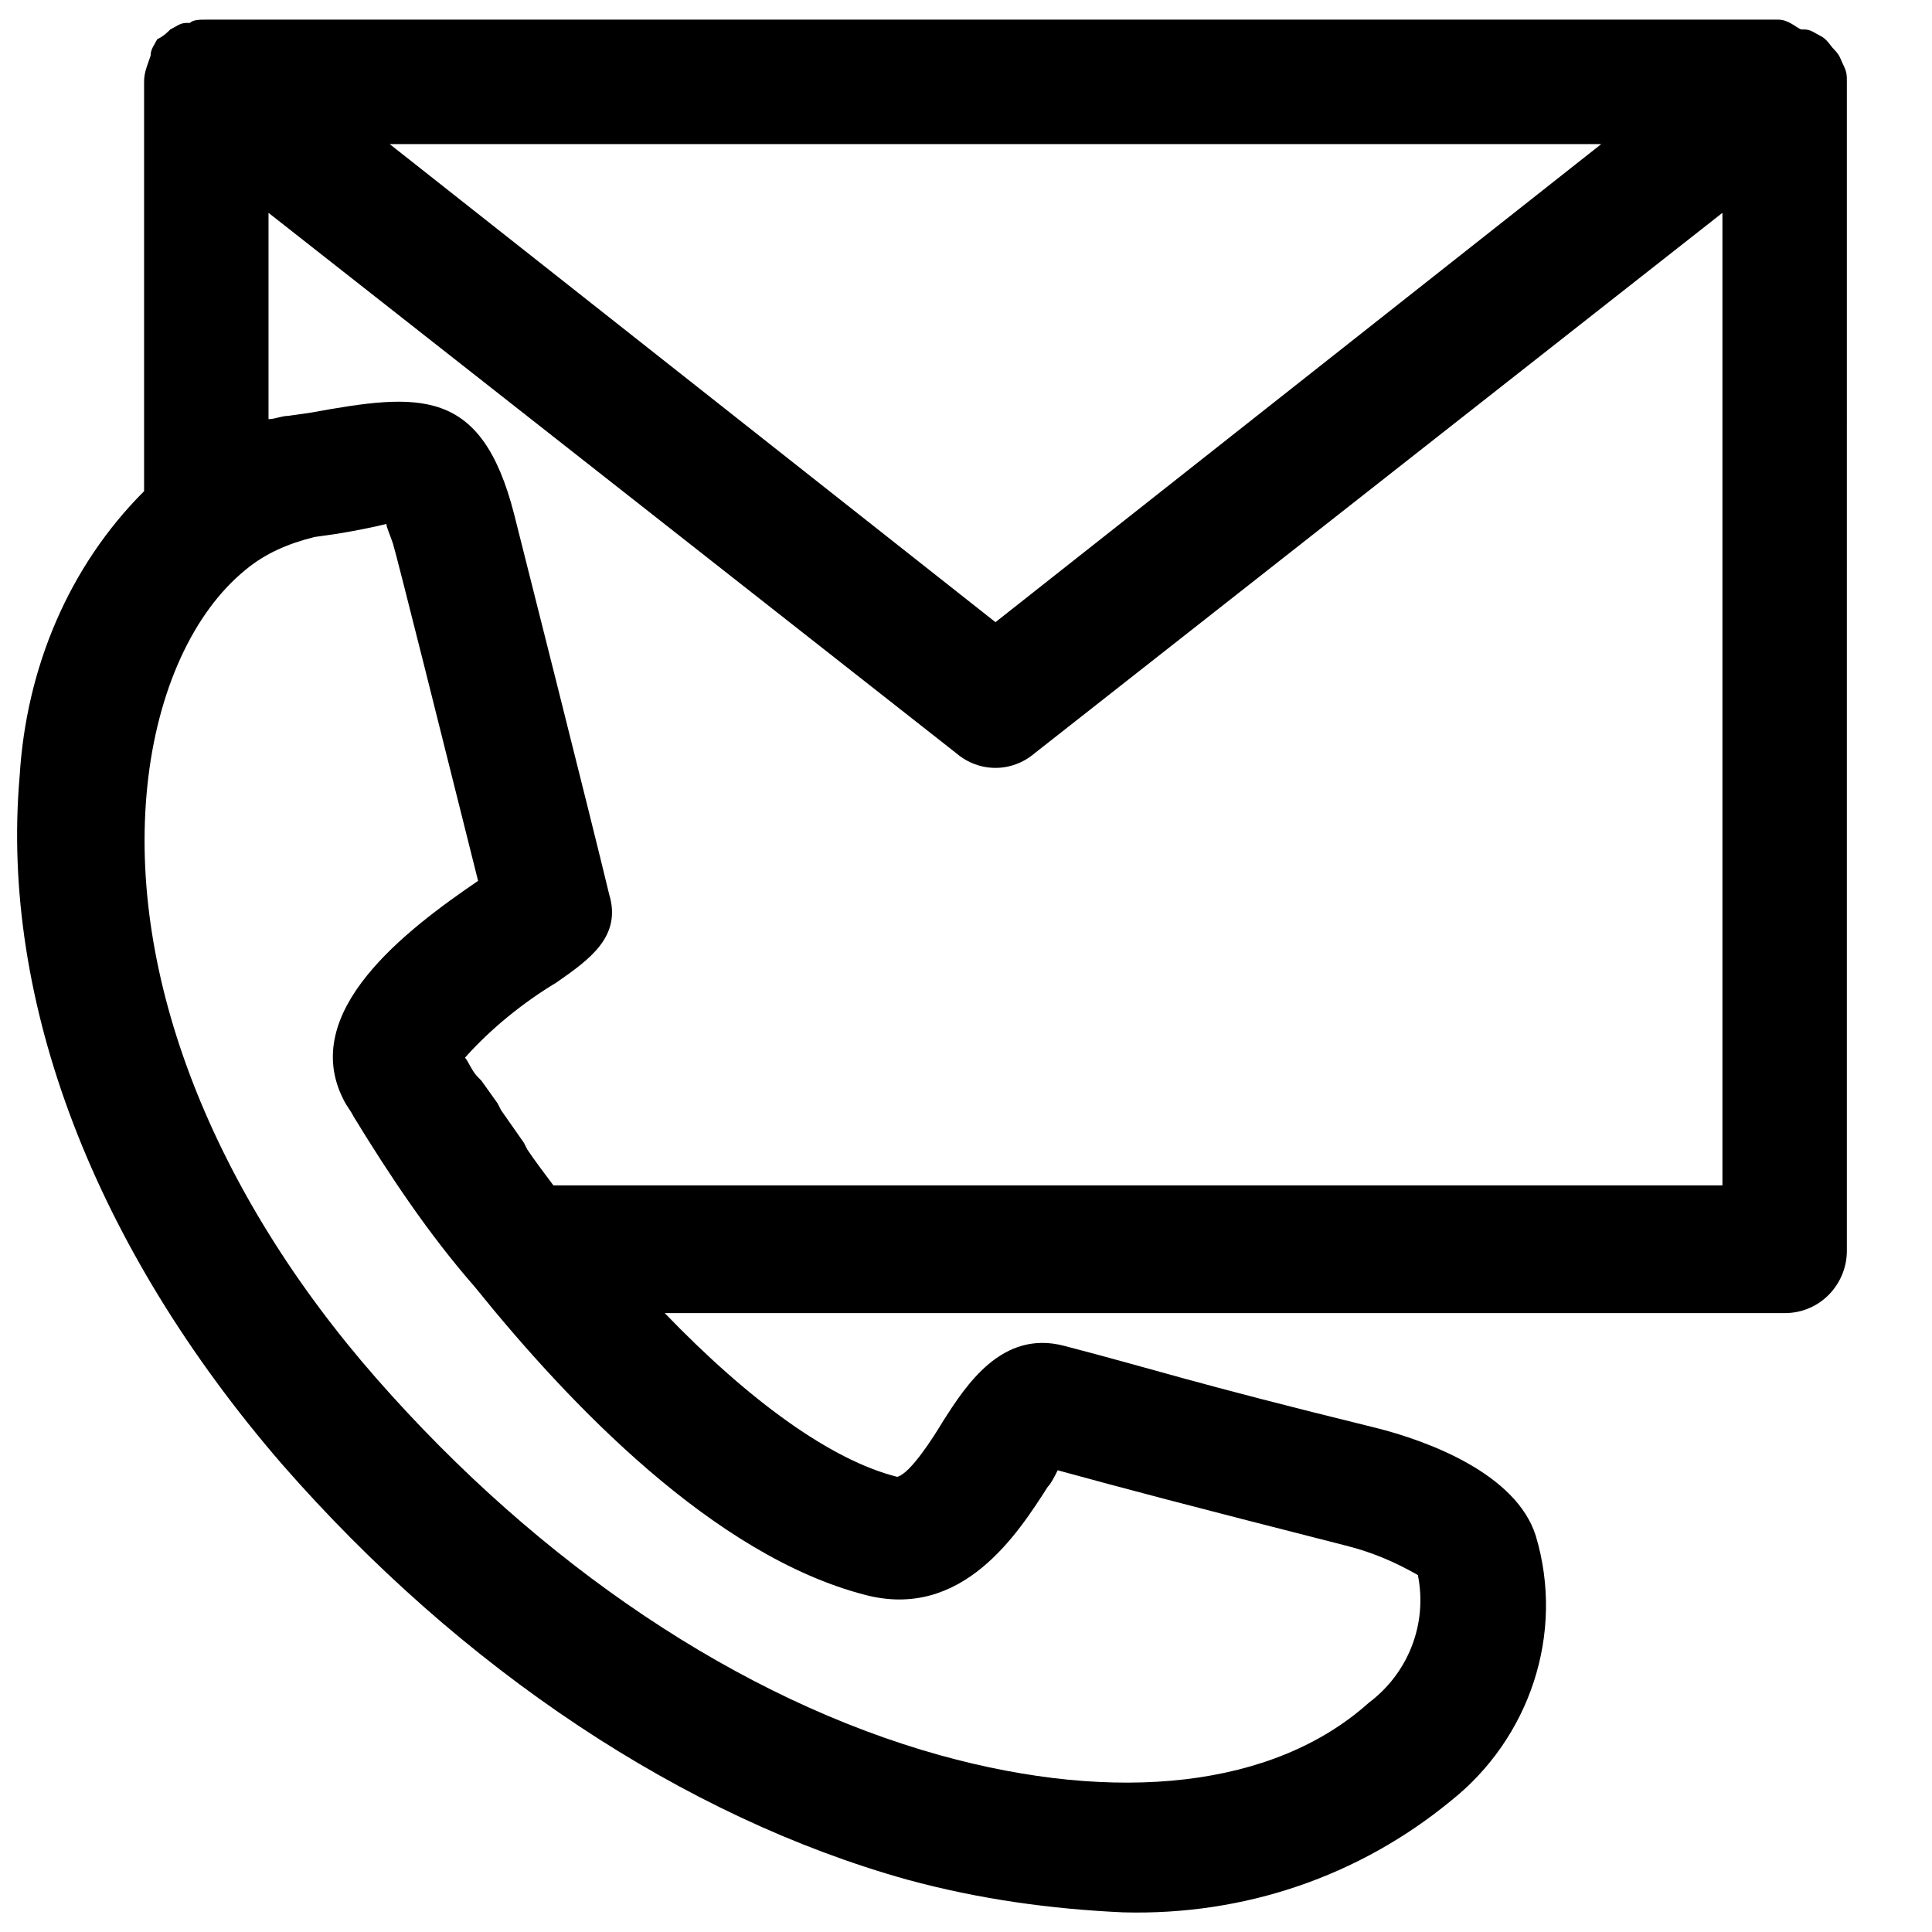 <?xml version="1.0" encoding="utf-8"?>
<!-- Generator: Adobe Illustrator 24.3.0, SVG Export Plug-In . SVG Version: 6.00 Build 0)  -->
<svg version="1.1" id="Calque_1" xmlns="http://www.w3.org/2000/svg" xmlns:xlink="http://www.w3.org/1999/xlink" x="0px" y="0px"
	 viewBox="0 0 59 59" style="enable-background:new 0 0 59 59;" xml:space="preserve">
<path d="M4.4,15c-2.3,2.3-3.6,5.4-3.8,8.7c-0.6,6.9,2.3,14.4,8,21c5.5,6.3,12.3,10.8,19.1,12.7c2.2,0.6,4.4,0.9,6.6,1
	c3.7,0.1,7.2-1.1,10-3.4c2.4-1.9,3.5-5.1,2.6-8.1c-0.6-1.9-3.3-2.9-4.9-3.3c-5.7-1.4-6.8-1.8-9.5-2.5c-1.9-0.5-3,1.2-3.7,2.3
	c-0.3,0.5-1,1.6-1.4,1.7c-2-0.5-4.5-2.3-7.1-5h34.2c1.1,0,1.9-0.9,1.9-1.9V2.5l0,0c0-0.2,0-0.3-0.1-0.5l0,0l0,0
	c-0.1-0.2-0.1-0.3-0.3-0.5l0,0c-0.1-0.1-0.2-0.3-0.4-0.4l0,0c-0.2-0.1-0.3-0.2-0.5-0.2h-0.1c-0.2-0.1-0.4-0.3-0.7-0.3H6.3
	c-0.2,0-0.4,0-0.5,0.1H5.7C5.5,0.7,5.4,0.8,5.2,0.9l0,0C5.1,1,5,1.1,4.8,1.2h0C4.7,1.4,4.6,1.5,4.6,1.7l0,0l0,0
	C4.5,2,4.4,2.2,4.4,2.5l0,0V15z M32,45.4c0.1-0.1,0.2-0.3,0.3-0.5c2.2,0.6,3.7,1,8.8,2.3c0.8,0.2,1.5,0.5,2.2,0.9
	c0.3,1.5-0.3,3-1.5,3.9l0,0c-2.9,2.6-7.7,3.1-13.1,1.6c-6.1-1.7-12.2-5.8-17.2-11.5S3.9,29.8,4.5,24c0.3-2.9,1.4-5.3,3-6.6
	c0.6-0.5,1.3-0.8,2.1-1l0.7-0.1c0.6-0.1,1.1-0.2,1.5-0.3c0,0.1,0.1,0.3,0.2,0.6c0.1,0.3,1.7,6.7,2.6,10.3c-2.2,1.5-5.5,4-4.1,6.7
	c0.1,0.2,0.2,0.3,0.3,0.5c1.1,1.8,2.3,3.6,3.7,5.2l0,0c2.9,3.6,7.3,8.2,11.9,9.4C29.4,49.5,31.1,46.8,32,45.4z M16.9,36.2L16.9,36.2
	c-0.3-0.4-0.6-0.8-0.8-1.1L16,34.9l-0.7-1l-0.1-0.2L14.7,33l-0.1-0.1c-0.2-0.2-0.3-0.5-0.4-0.6c0.8-0.9,1.8-1.7,2.8-2.3
	c1-0.7,2-1.4,1.6-2.7c-0.5-2.1-2.8-11.2-2.9-11.6c-1-3.9-2.9-3.7-6.2-3.1l-0.7,0.1c-0.2,0-0.4,0.1-0.6,0.1V6.5l21,16.5
	c0.7,0.6,1.7,0.6,2.4,0l21-16.5v29.7H16.9z M48.9,4.4L30.4,19L11.9,4.4H48.9z"/>
</svg>
